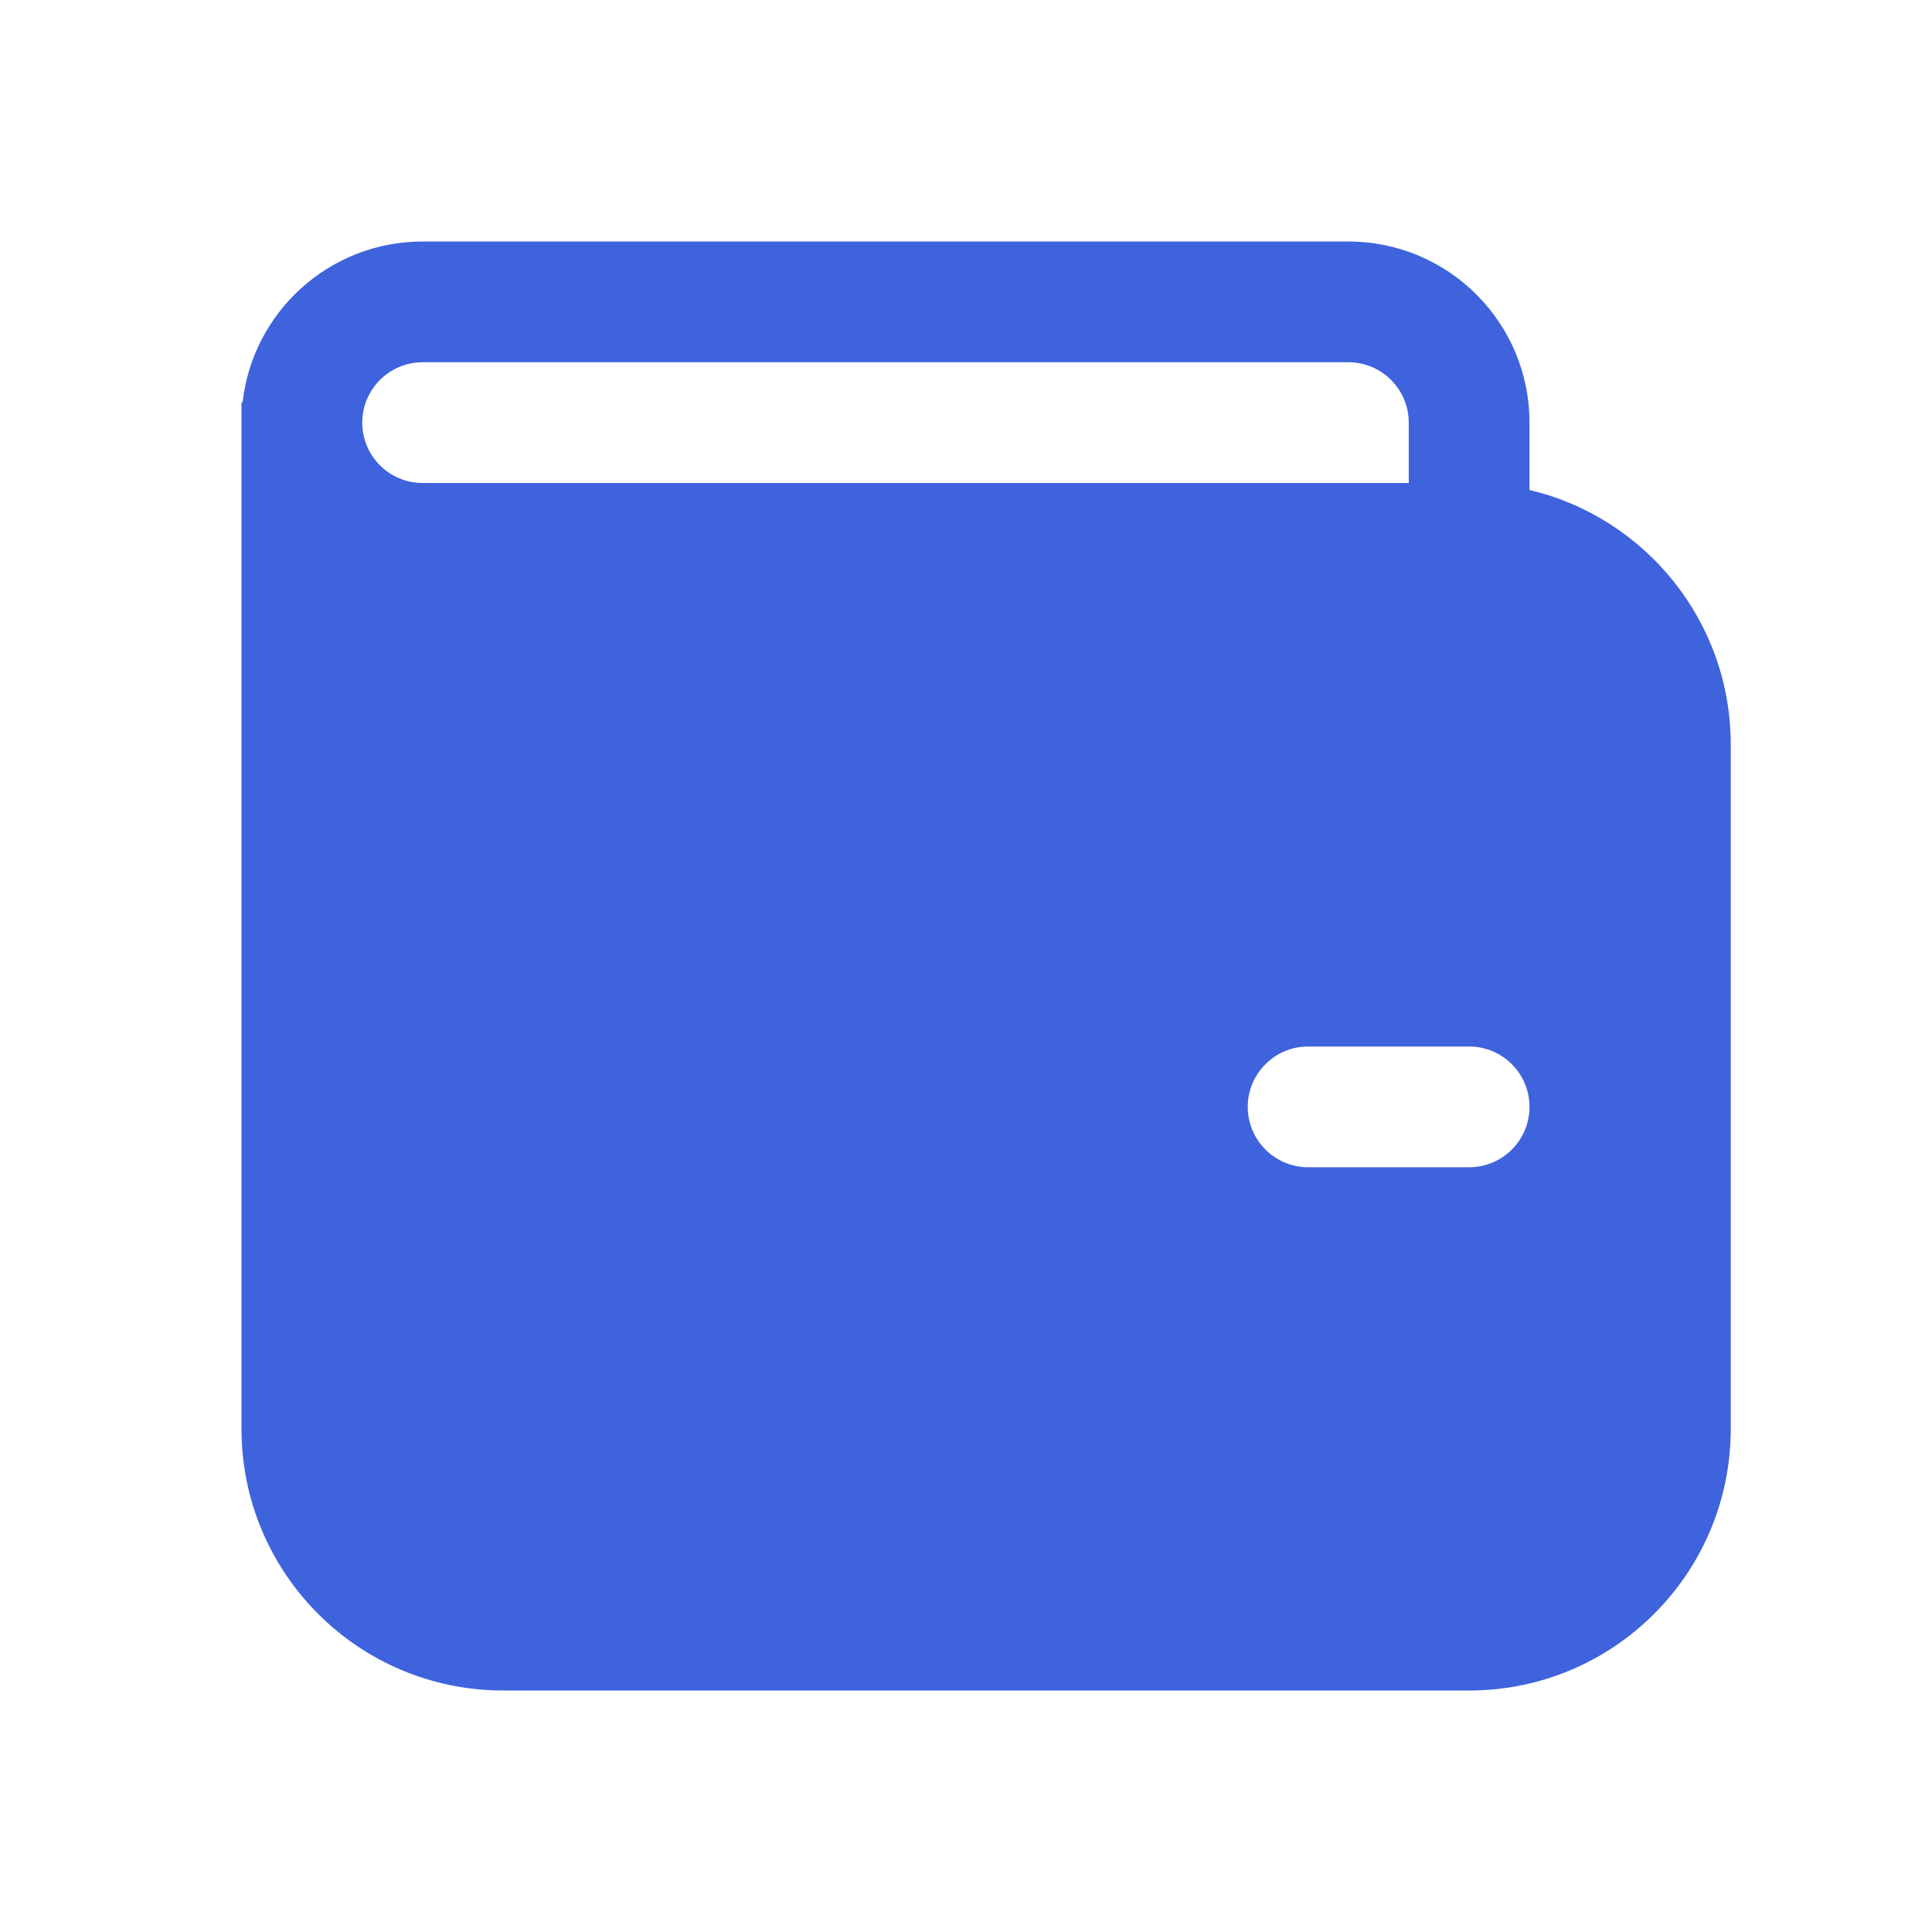 <svg width="48" height="48" viewBox="0 0 48 48" fill="none" xmlns="http://www.w3.org/2000/svg">
<path d="M6 10V35.5C6 39.09 8.91 42 12.5 42H36.5C40.09 42 43 39.09 43 35.5V18.5C43 15.426 40.867 12.851 38 12.174V10.5C38 8.015 35.985 6 33.5 6H10.5C8.184 6 6.276 7.75 6.027 10H6ZM10.5 12C9.672 12 9 11.328 9 10.5C9 9.672 9.672 9 10.5 9H33.5C34.328 9 35 9.672 35 10.5V12H10.5ZM32.5 26H36.5C37.328 26 38 26.672 38 27.5C38 28.328 37.328 29 36.5 29H32.5C31.672 29 31 28.328 31 27.5C31 26.672 31.672 26 32.5 26Z" fill="#3E63DD"/>
</svg>
